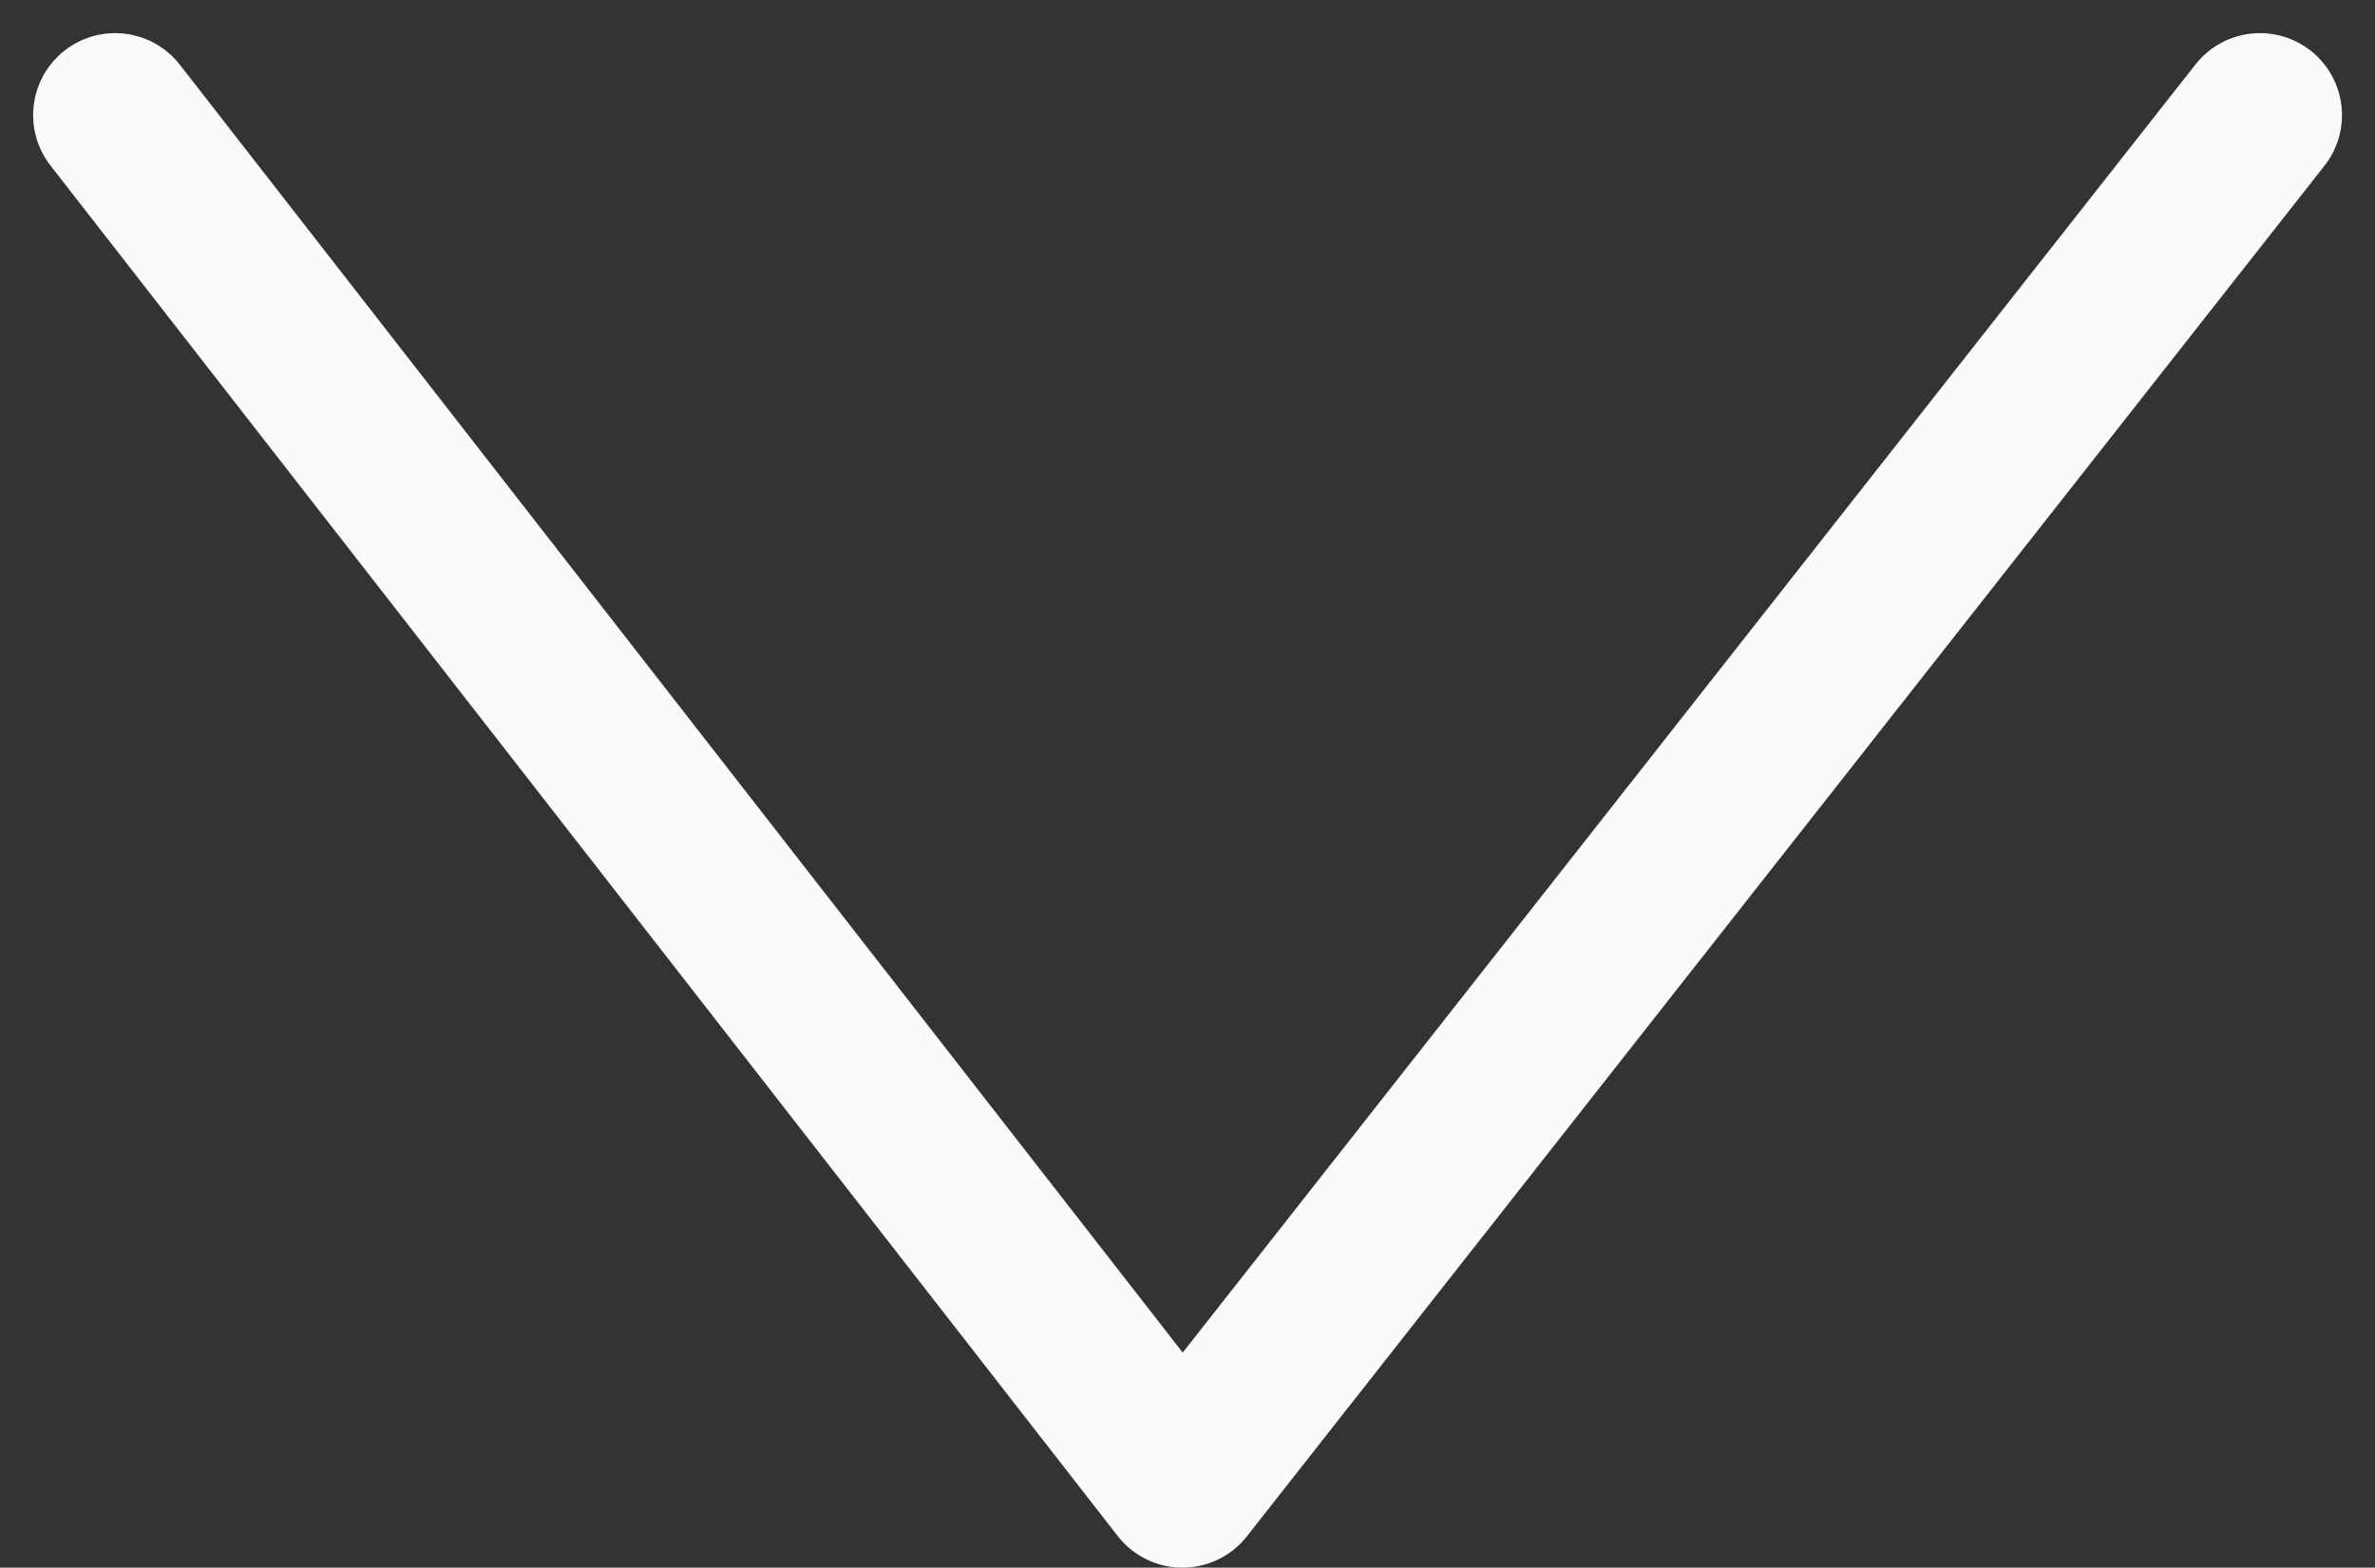 <?xml version="1.0" encoding="UTF-8"?> <svg xmlns="http://www.w3.org/2000/svg" width="21.719" height="14.34" viewBox="0 0 21.719 14.34"><rect x="0" y="0" width="21.719" height="14.34" fill="#333333" stroke="none"/><g id="Group_1256" data-name="Group 1256" transform="translate(679.471 -307.135)"><path id="Path_1612" data-name="Path 1612" d="M21417.744-19532.154l9.76,12.537,9.854-12.537" transform="translate(-22096.162 19840.342)" fill="none" stroke="#fafafa" stroke-linecap="round" stroke-linejoin="round" stroke-width="1.5"></path></g></svg> 